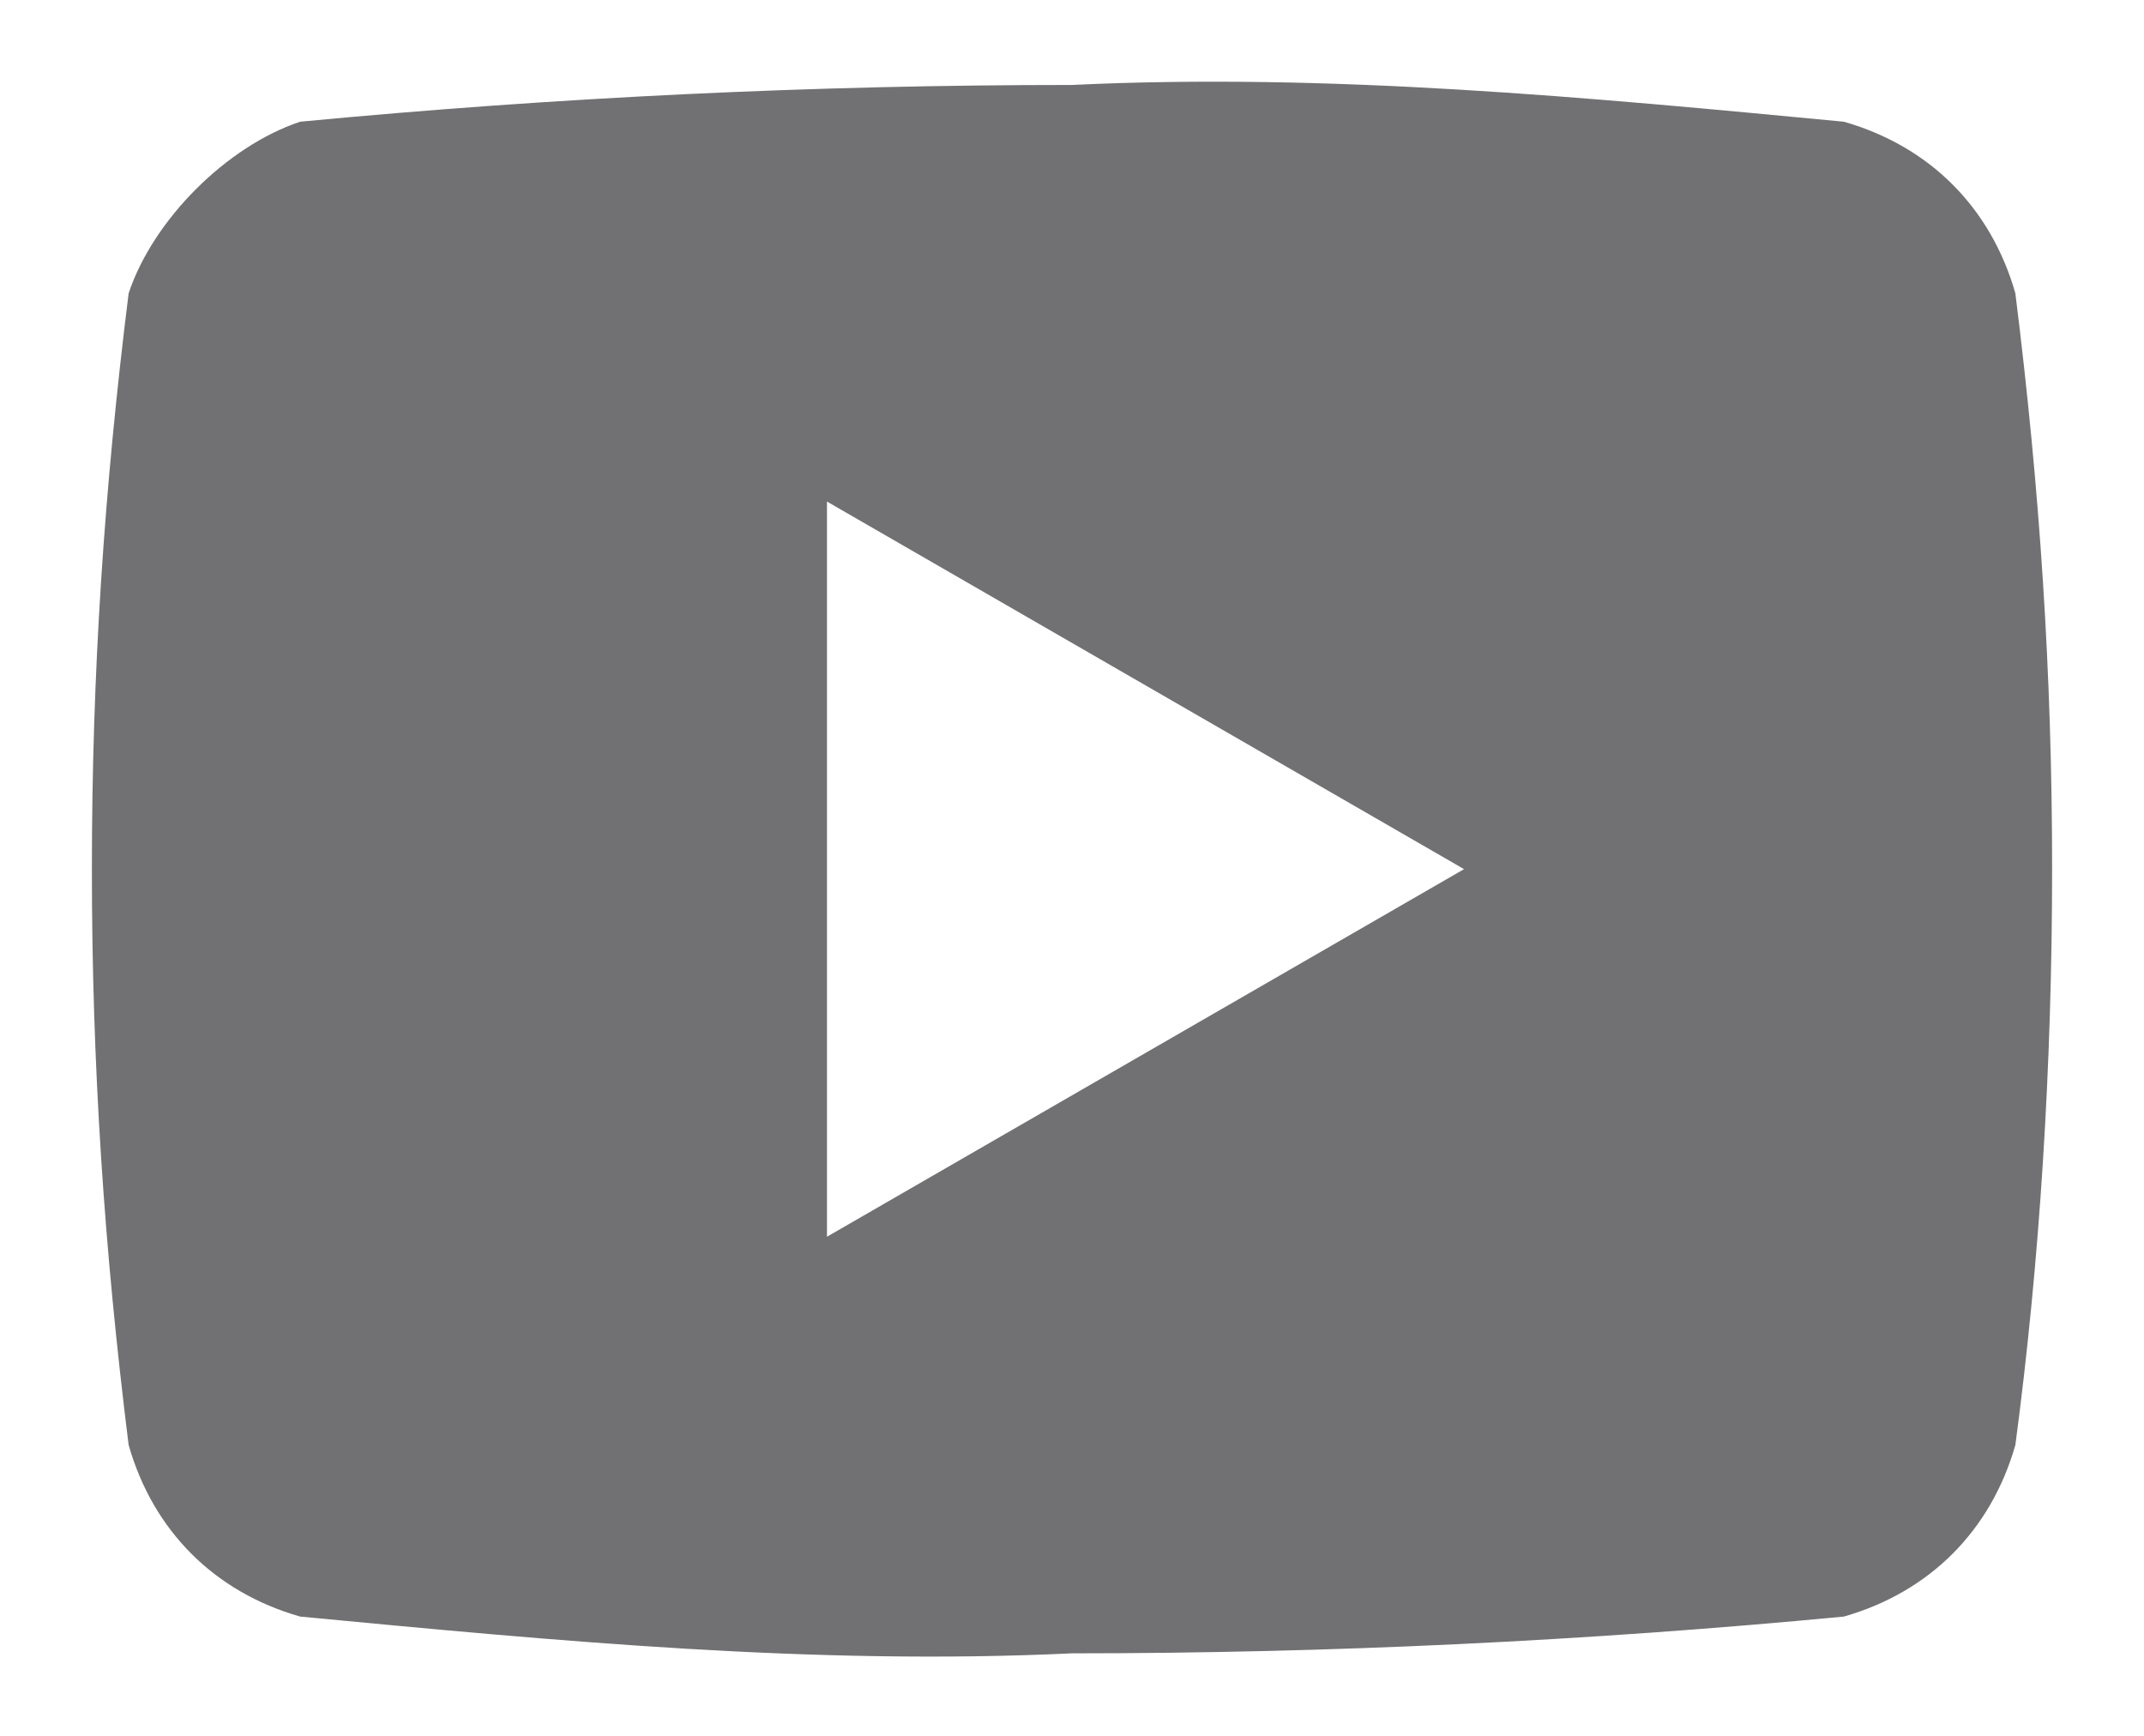 <svg width="21" height="17" viewBox="0 0 21 17" fill="none" xmlns="http://www.w3.org/2000/svg">
<path fill-rule="evenodd" clip-rule="evenodd" d="M18.06 1.192C18.9 1.432 19.5 2.032 19.74 2.872C19.98 4.792 20.1 6.592 20.1 8.512C20.1 10.432 19.98 12.352 19.74 14.152C19.5 14.992 18.9 15.592 18.06 15.832C15.54 16.072 13.02 16.192 10.5 16.192C7.98 16.312 5.46 16.072 2.94 15.832C2.1 15.592 1.5 14.992 1.26 14.152C1.02 12.232 0.9 10.432 0.9 8.512C0.9 6.592 1.02 4.792 1.26 2.872C1.5 2.152 2.22 1.432 2.94 1.192C5.46 0.952 7.98 0.832 10.5 0.832C13.02 0.712 15.54 0.952 18.06 1.192ZM14.34 8.512L8.1 4.912V12.112L14.34 8.512Z" fill="#717173"/>
</svg>
